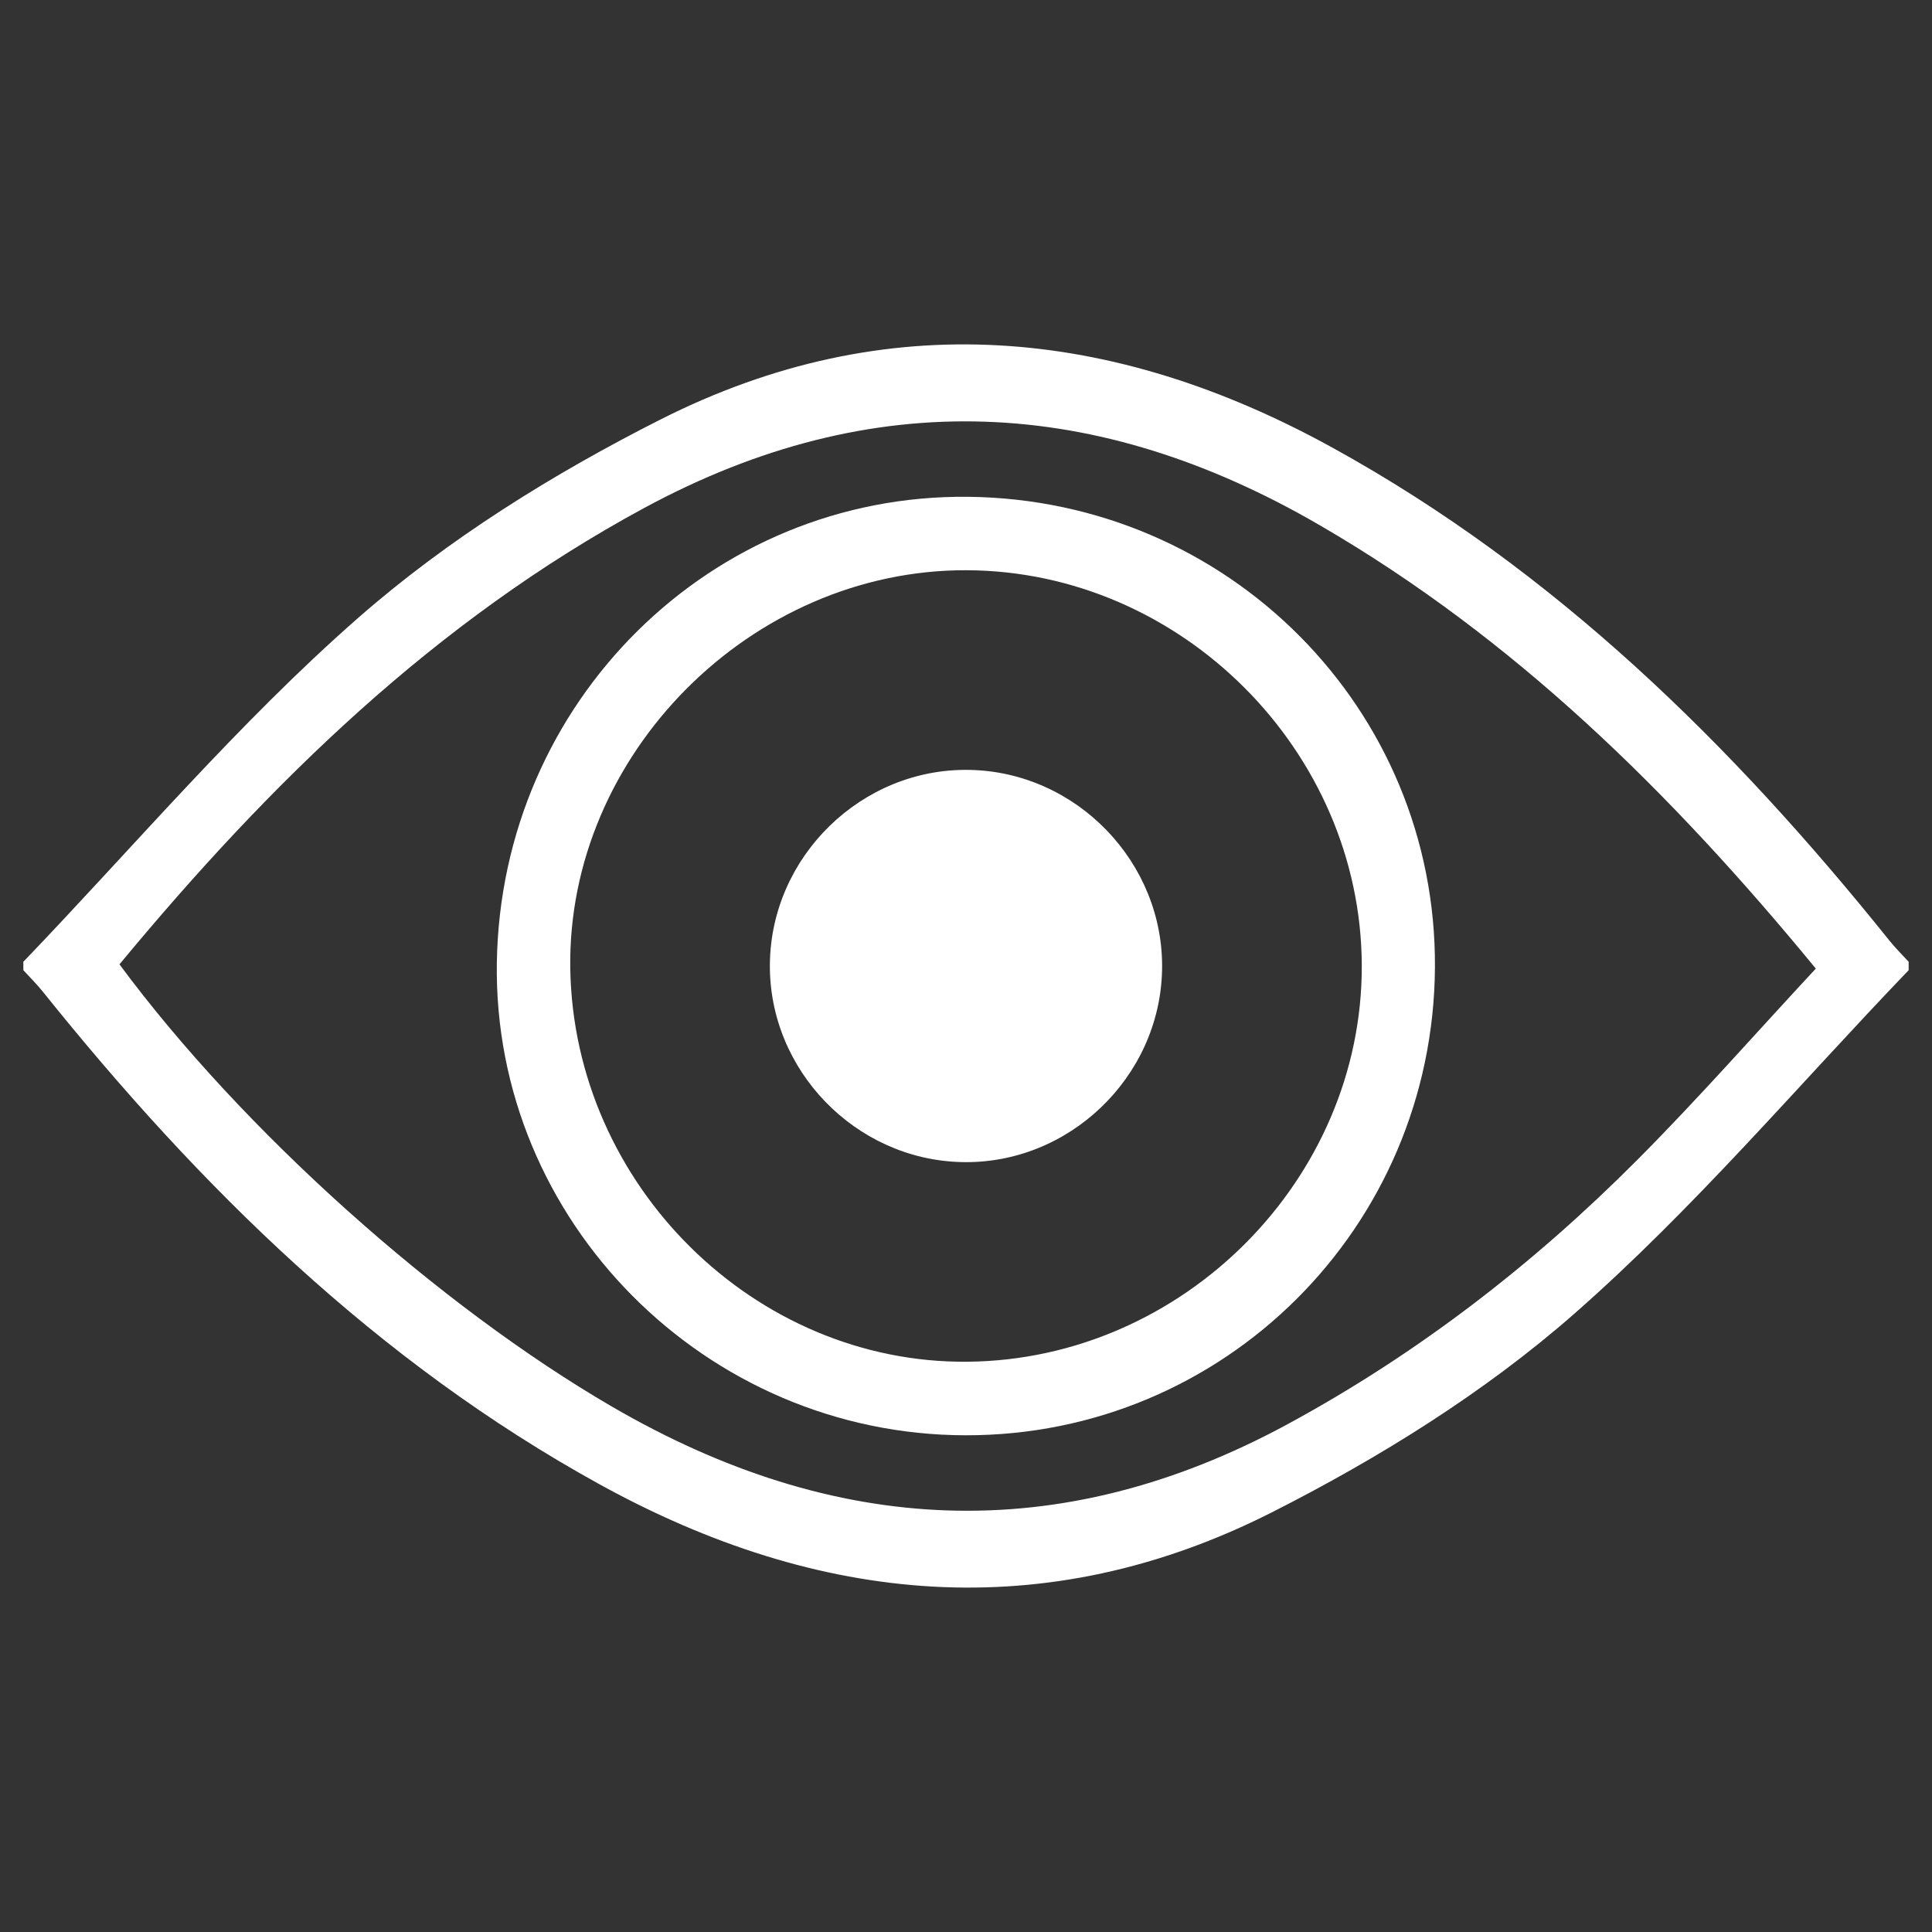 <?xml version="1.0" encoding="utf-8"?>
<!-- Generator: Adobe Illustrator 16.0.0, SVG Export Plug-In . SVG Version: 6.00 Build 0)  -->
<!DOCTYPE svg PUBLIC "-//W3C//DTD SVG 1.1//EN" "http://www.w3.org/Graphics/SVG/1.1/DTD/svg11.dtd">
<svg version="1.1" id="Capa_1" xmlns="http://www.w3.org/2000/svg" xmlns:xlink="http://www.w3.org/1999/xlink" x="0px" y="0px"
	 width="200px" height="200px" viewBox="0 0 200 200" enable-background="new 0 0 200 200" xml:space="preserve">
<rect x="0" y="0" width="200" height="200" fill="#333333" stroke="none"/>
<g>
	<path fill="#FFFFFF" d="M195.582,97.356c-16.302-20.311-34.628-38.333-57.664-51.024c-22.693-12.498-46.139-14.746-69.556-2.899
		c-11.1,5.612-22.007,12.386-31.317,20.558C24.641,74.873,13.881,87.618,2.417,99.563c0,0.294,0,0.582,0,0.87
		c0.669,0.733,1.379,1.432,2.002,2.207c16.296,20.311,34.623,38.333,57.663,51.024c22.694,12.498,46.14,14.751,69.557,2.905
		c11.1-5.617,22.007-12.393,31.323-20.563c12.397-10.877,23.152-23.627,34.622-35.573c0-0.288,0-0.576,0-0.87
		C196.913,98.836,196.204,98.131,195.582,97.356z M169.459,120.104c-10.742,10.784-22.682,20.012-36.142,27.314
		c-23.734,12.867-46.95,11.576-69.961-1.802c-17.887-10.396-38.233-28.541-50.988-45.788C27.952,81.014,45.063,64.284,66.678,52.59
		c23.744-12.844,46.95-11.587,69.967,1.796c20.023,11.635,36.224,27.508,51.327,45.882
		C181.793,106.913,175.828,113.711,169.459,120.104z"/>
	<path fill="#FFFFFF" d="M100.244,51.428c-26.621-0.293-48.388,21.203-48.811,48.217c-0.417,26.71,21.585,48.899,48.535,48.935
		c26.774,0.041,48.412-21.543,48.576-48.44C148.715,73.418,127.2,51.733,100.244,51.428z M100.156,140.966
		c-22.06,0.206-40.763-18.309-41.121-40.698C58.688,78.12,77.761,58.954,100.056,59.03c22.225,0.076,40.844,18.708,40.915,40.921
		C141.037,122.094,122.462,140.761,100.156,140.966z"/>
	<path fill="#FFFFFF" d="M100.308,79.699c-11.118-0.182-20.493,8.958-20.61,20.1c-0.117,10.954,8.812,20.205,19.783,20.498
		c11.107,0.306,20.581-8.746,20.816-19.876C120.531,89.303,111.438,79.875,100.308,79.699z"/>
</g>
</svg>
